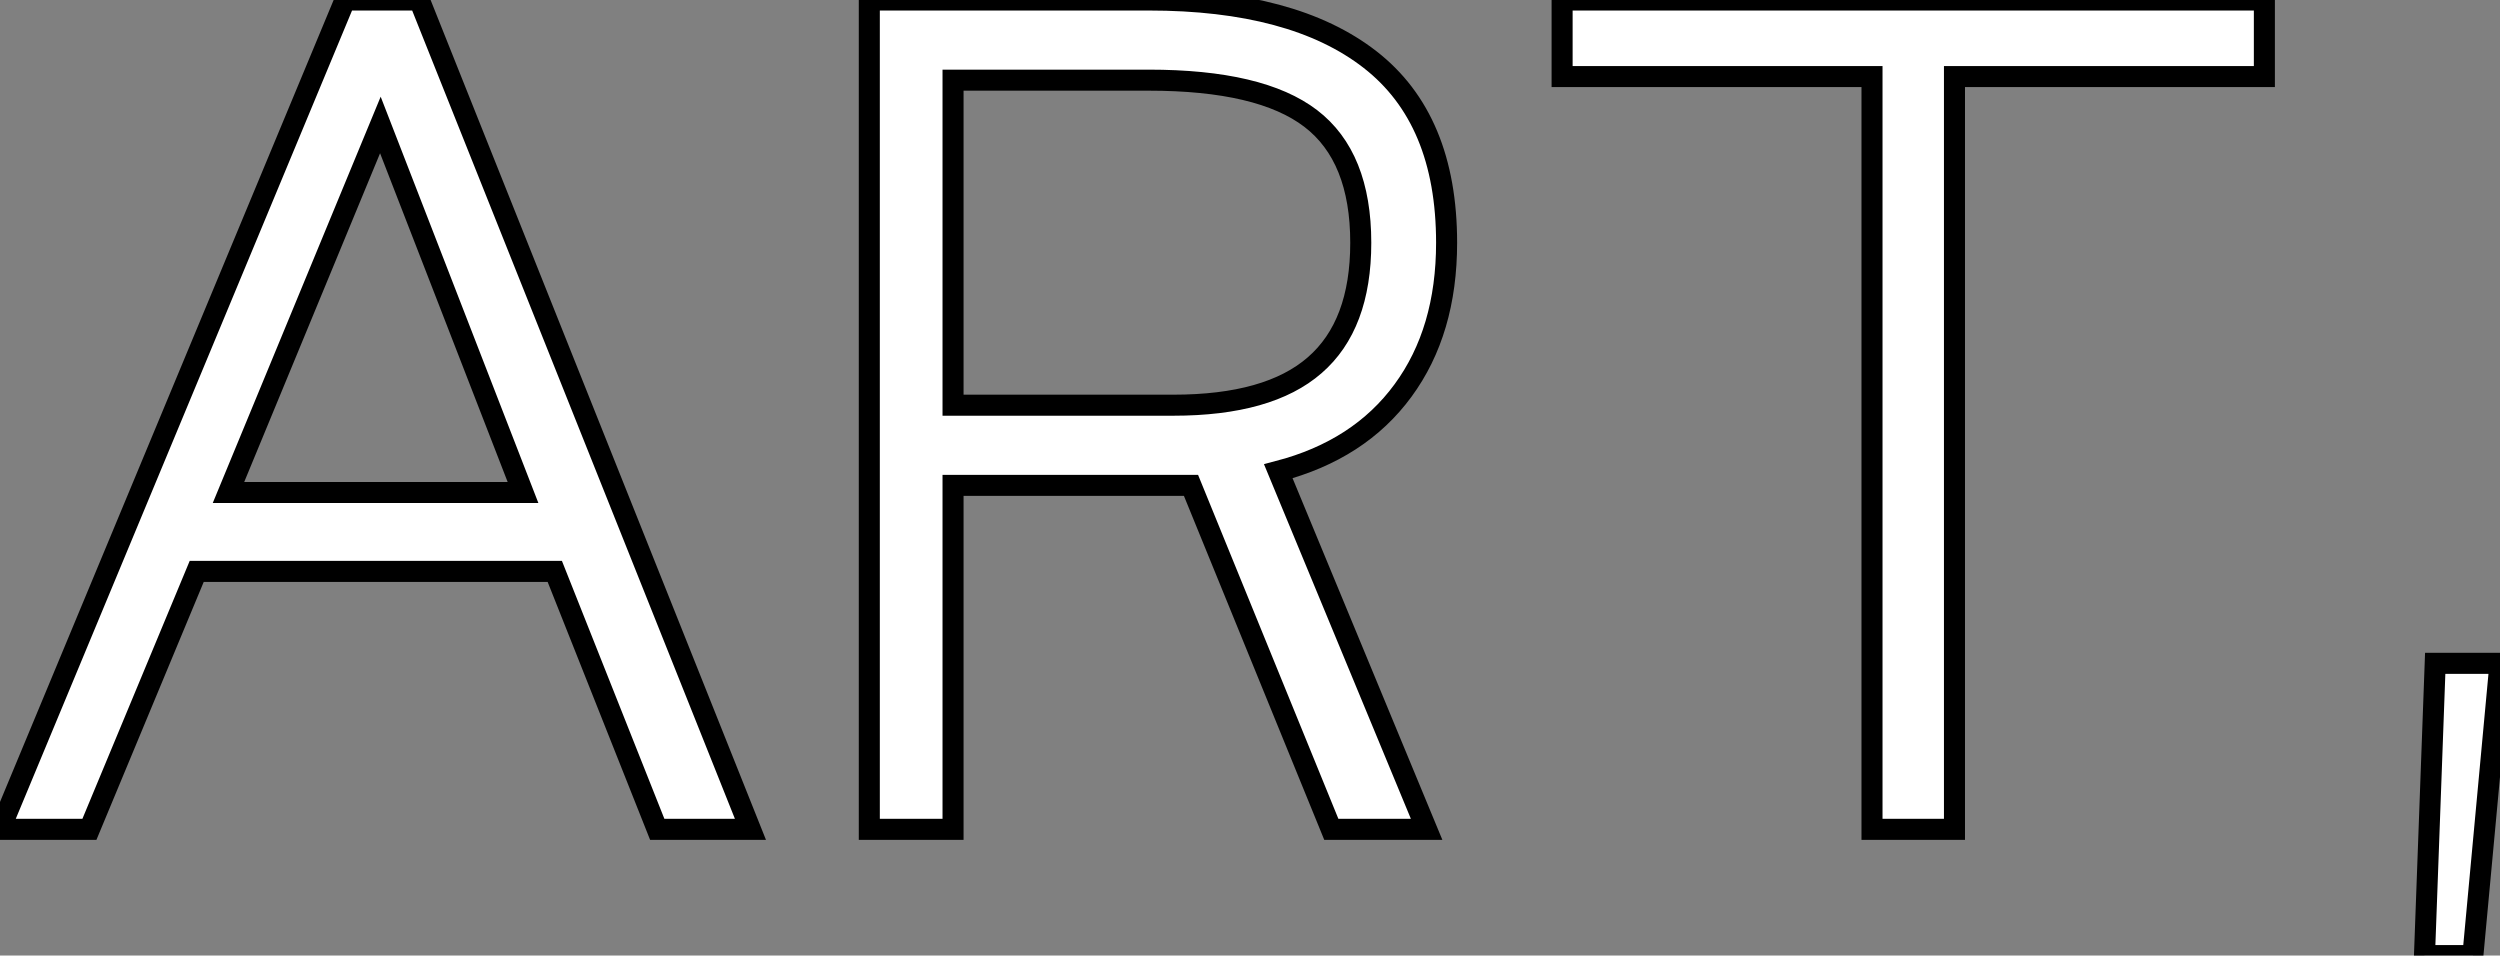 <?xml version="1.0" standalone="no"?>
<svg xmlns="http://www.w3.org/2000/svg" viewBox="2.58 -39.2 118.83 45.42"><rect x="2.58" y="-39.2" width="118.83" height="45.42" fill="#808080" stroke="none"/><path d="M11.93-12.04L6.83 0.22L2.58 0.22L18.98-39.20L22.51-39.20L38.25 0.22L33.82 0.22L28.95-12.04L11.93-12.04ZM27.44-15.79L20.66-33.26L13.44-15.79L27.44-15.79ZM70.39 0.22L65.86 0.22L59.19-16.13L47.88-16.13L47.88 0.22L43.90 0.22L43.90-39.20L57.18-39.20Q64.06-39.20 67.70-36.37Q71.34-33.54 71.34-27.66L71.34-27.66Q71.34-23.46 69.27-20.64Q67.20-17.81 63.34-16.80L63.34-16.80L70.39 0.22ZM47.88-19.94L58.35-19.94Q62.89-19.94 65.07-21.84Q67.26-23.74 67.26-27.66L67.26-27.66Q67.26-31.75 64.88-33.57Q62.50-35.39 57.18-35.39L57.18-35.39L47.88-35.39L47.88-19.94ZM95.48-35.56L95.48 0.22L91.56 0.22L91.56-35.56L76.83-35.56L76.83-39.20L110.21-39.20L110.21-35.56L95.48-35.56ZM121.41-7.67L120.12 6.22L117.82 6.22L118.33-7.67L121.41-7.67Z" fill="white" stroke="black" transform="scale(1,1)"/></svg>